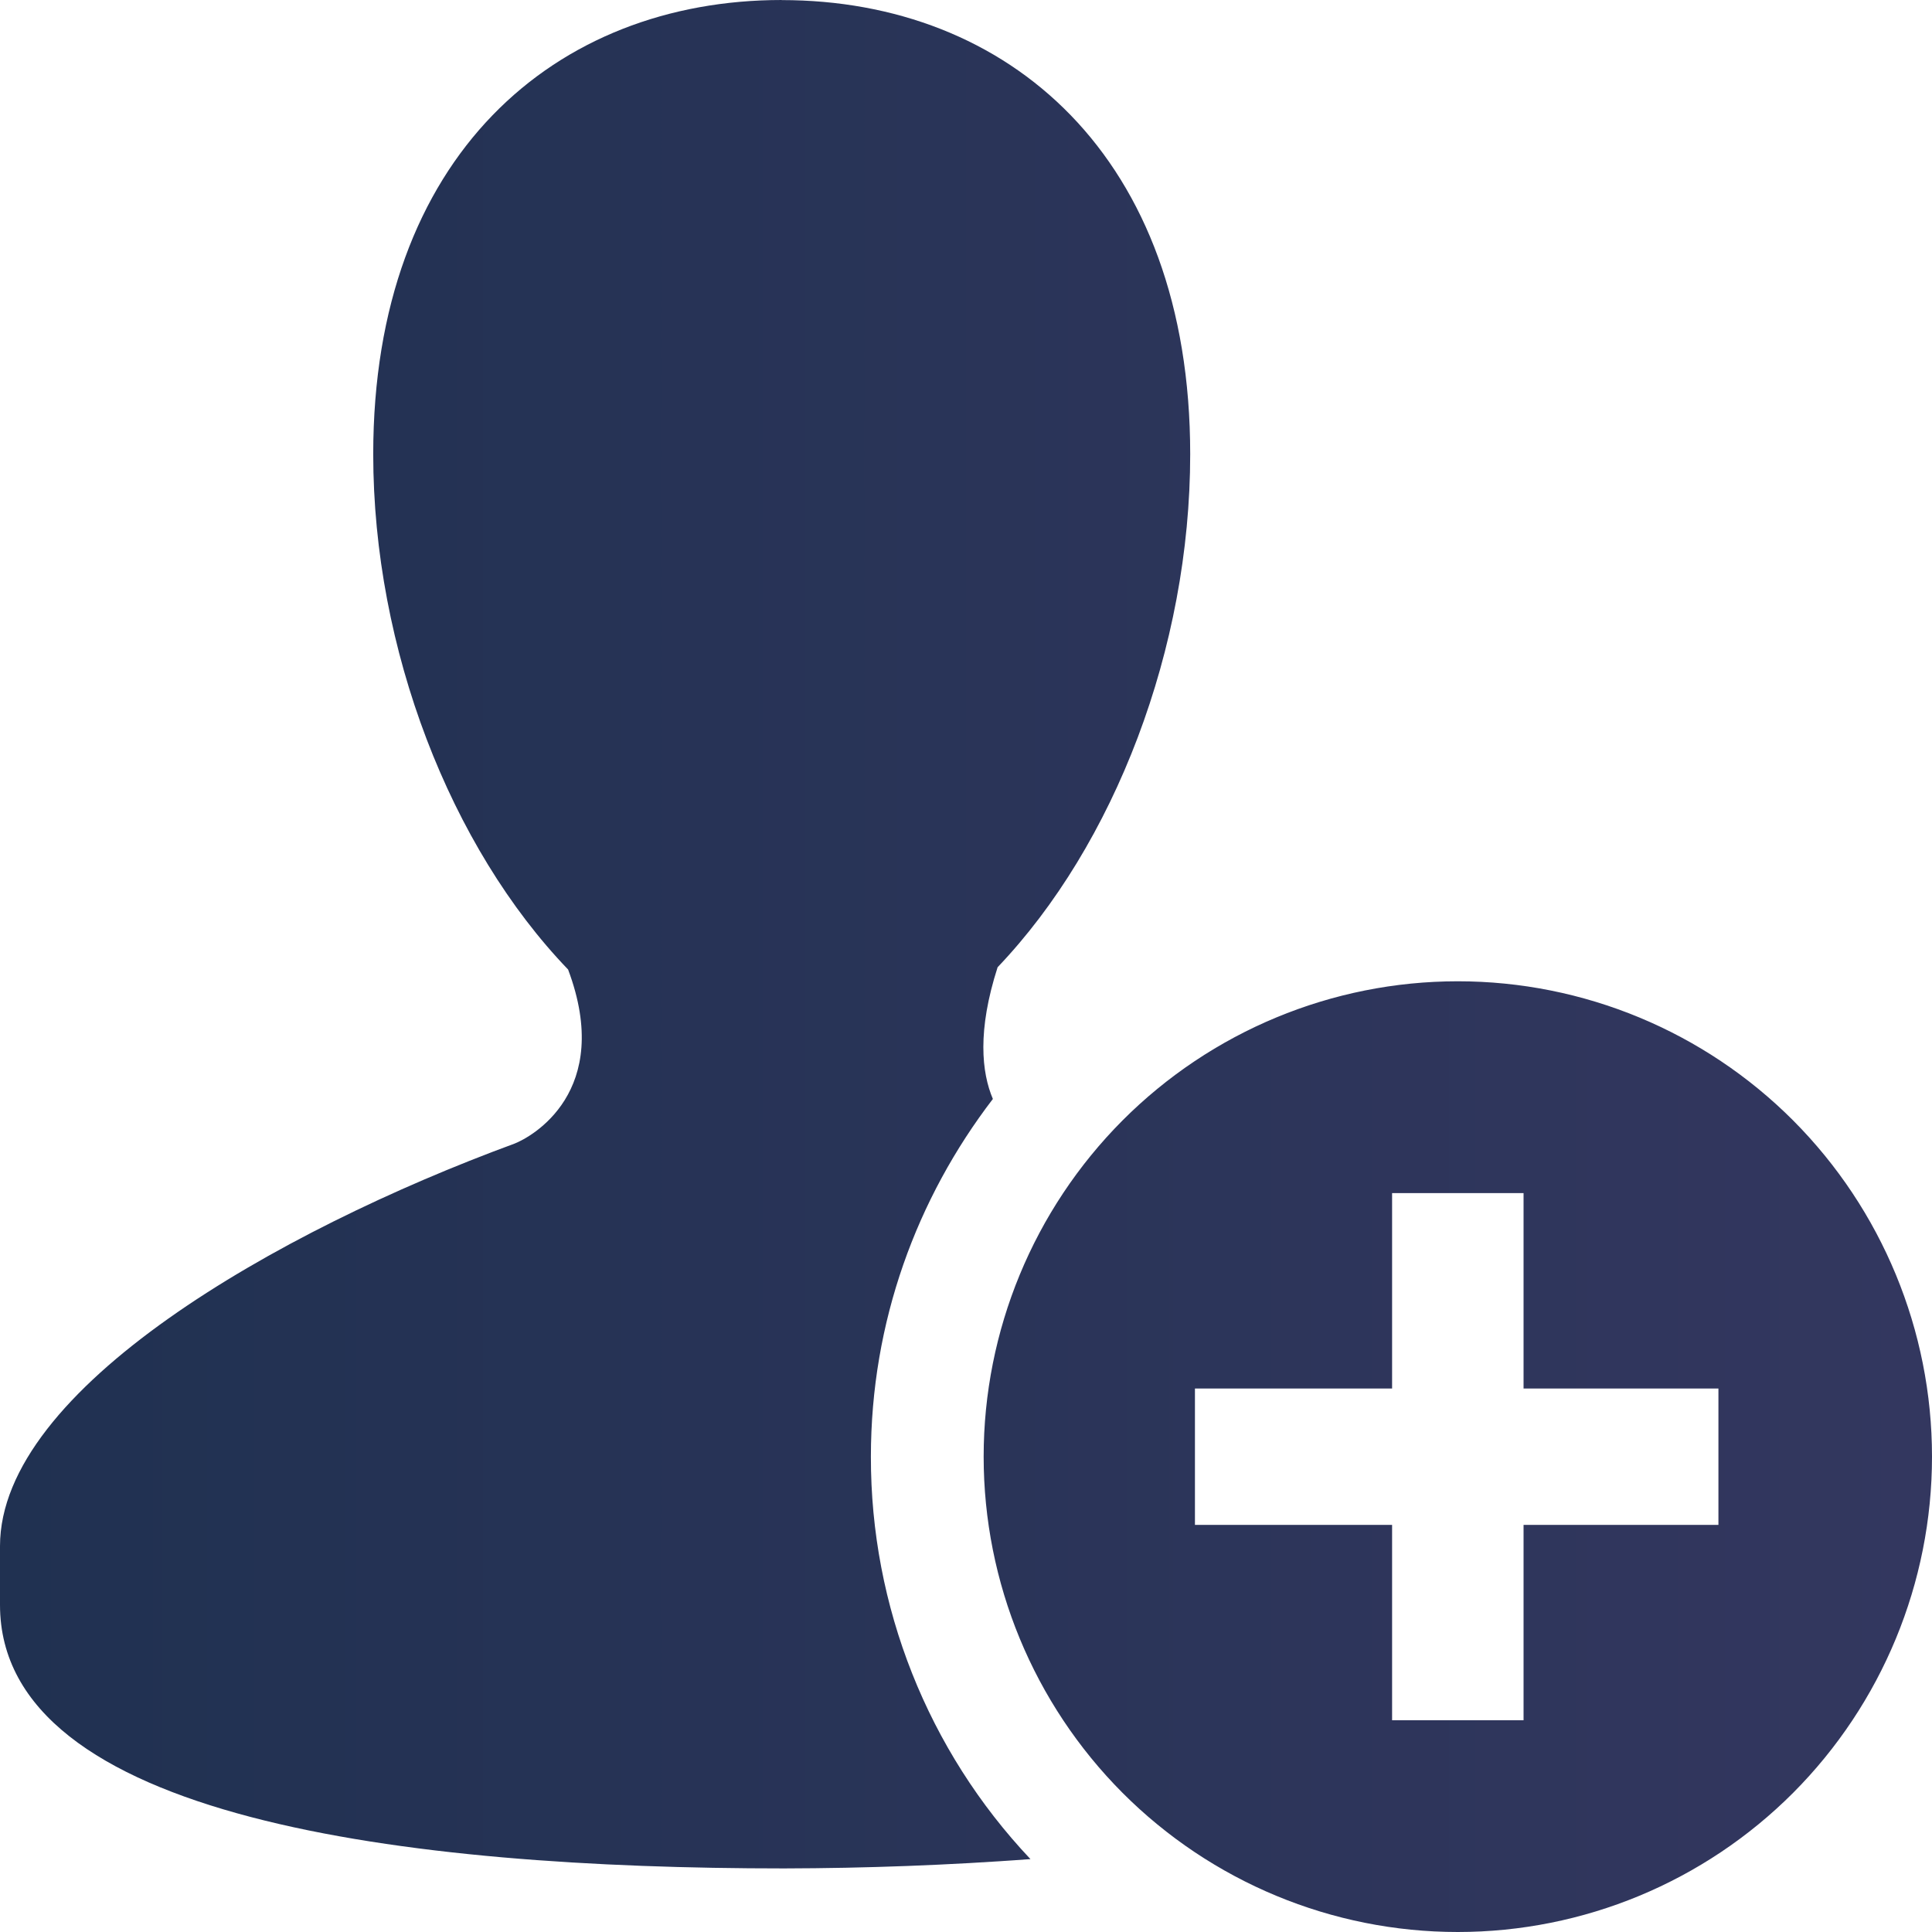 <svg width="22" height="22" viewBox="0 0 22 22" fill="none" xmlns="http://www.w3.org/2000/svg">
<path d="M8.902 0C6.321 0 4.25 1.777 4.25 5.172C4.25 7.39 5.131 9.649 6.469 11.04C6.991 12.432 6.05 12.95 5.855 13.024C3.155 14.017 0 15.817 0 17.606V18.275C0 20.713 4.631 21.276 8.928 21.276C9.864 21.274 10.8 21.239 11.734 21.17C10.565 19.933 9.914 18.292 9.917 16.587C9.917 15.052 10.439 13.645 11.306 12.514C11.178 12.213 11.127 11.737 11.36 11.014C12.69 9.62 13.553 7.381 13.553 5.172C13.553 1.777 11.479 0.001 8.901 0.001L8.902 0ZM16.6 11.174C15.168 11.174 13.795 11.744 12.782 12.759C11.77 13.775 11.201 15.151 11.201 16.587C11.201 18.023 11.77 19.399 12.782 20.415C13.795 21.43 15.168 22 16.6 22C18.032 22 19.406 21.43 20.419 20.415C21.431 19.399 22 18.023 22 16.587C22 15.151 21.431 13.775 20.419 12.759C19.406 11.744 18.032 11.174 16.6 11.174ZM15.852 13.586H17.349V15.811H19.568V17.364H17.349V19.589H15.852V17.364H13.607V15.811H15.852V13.586Z" fill="url(#paint0_linear_1034_1006)"/>
<defs>
<linearGradient id="paint0_linear_1034_1006" x1="0" y1="11" x2="22" y2="11" gradientUnits="userSpaceOnUse">
<stop stop-color="#203151"/>
<stop offset="1" stop-color="#33375F"/>
</linearGradient>
</defs>
</svg>

